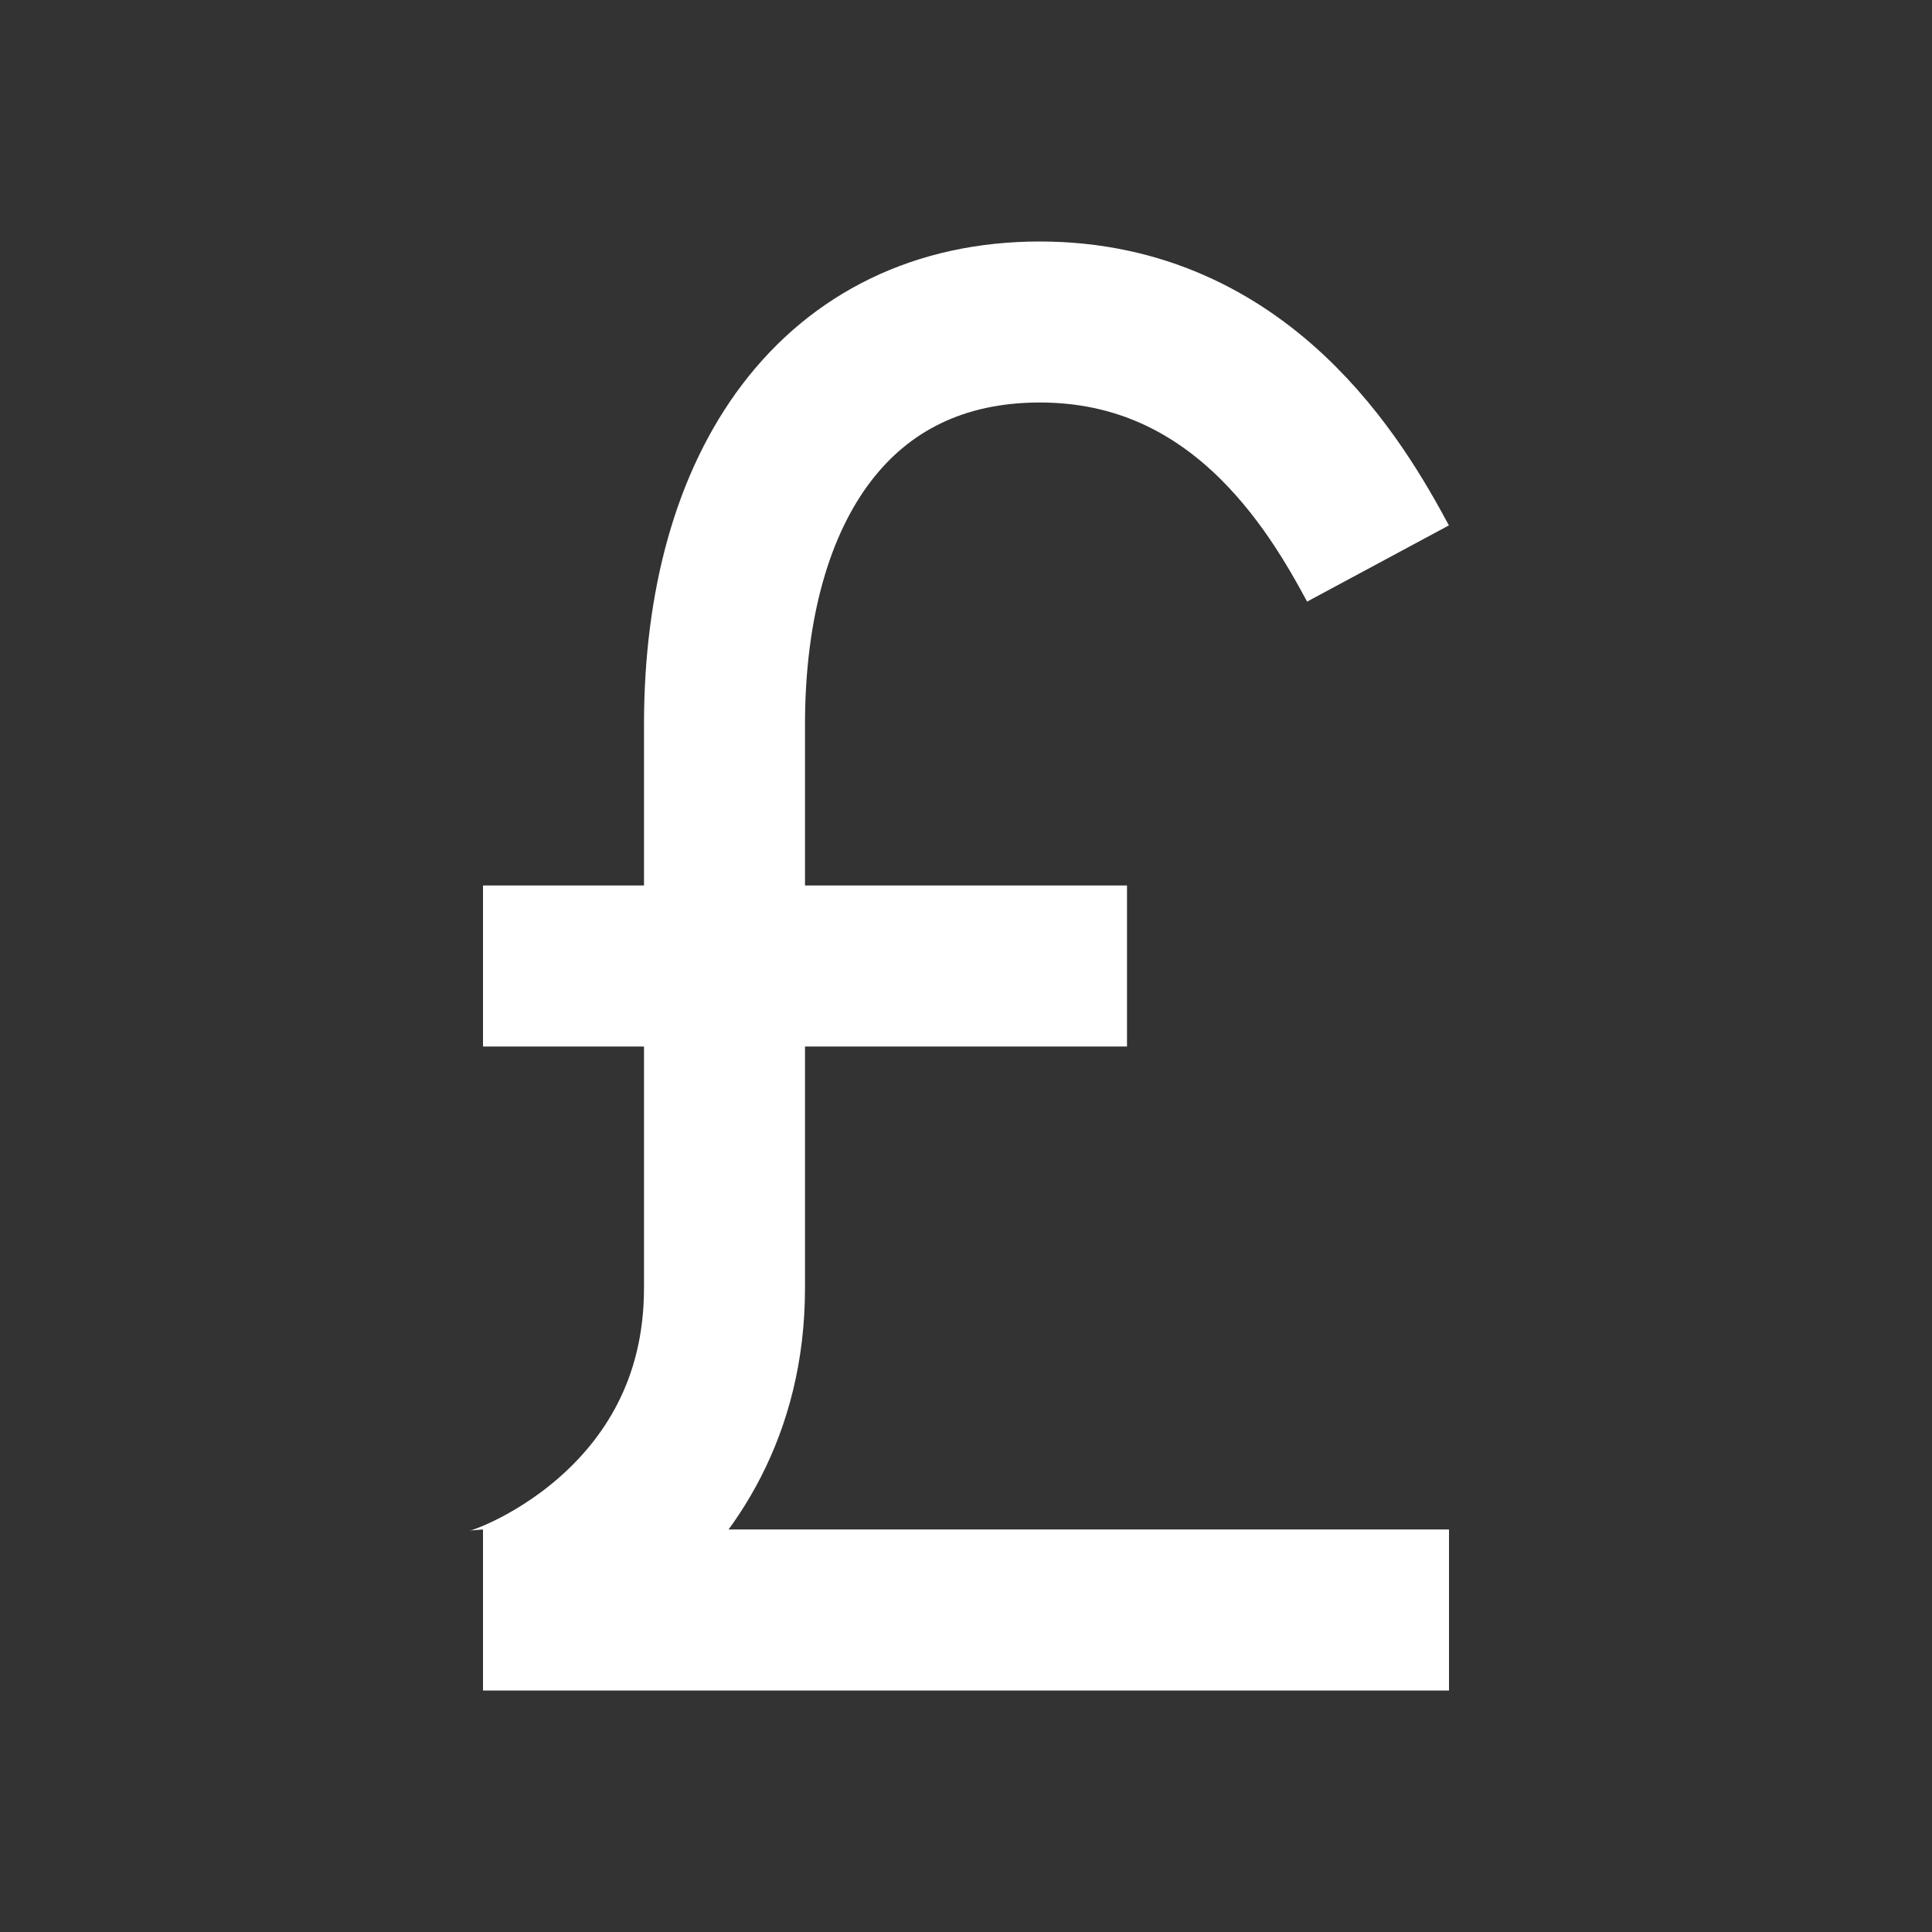 <svg width="24" height="24" viewBox="0 0 24 24" fill="none" xmlns="http://www.w3.org/2000/svg">
<rect x="0" y="0" width="24" height="24" fill="#333333" stroke="none"/>
<path d="M18 20C18 20 7.5 20 6 20C6.223 20 9 19 9 16C9 14.927 9 13.838 9 12M17.118 7C16.603 6.042 15.417 4 12.917 4C10.417 4 9 6 9 9C9 9.57 9 11.268 9 12M9 12H6M9 12H14" stroke="white" stroke-width="2"/>
</svg>
